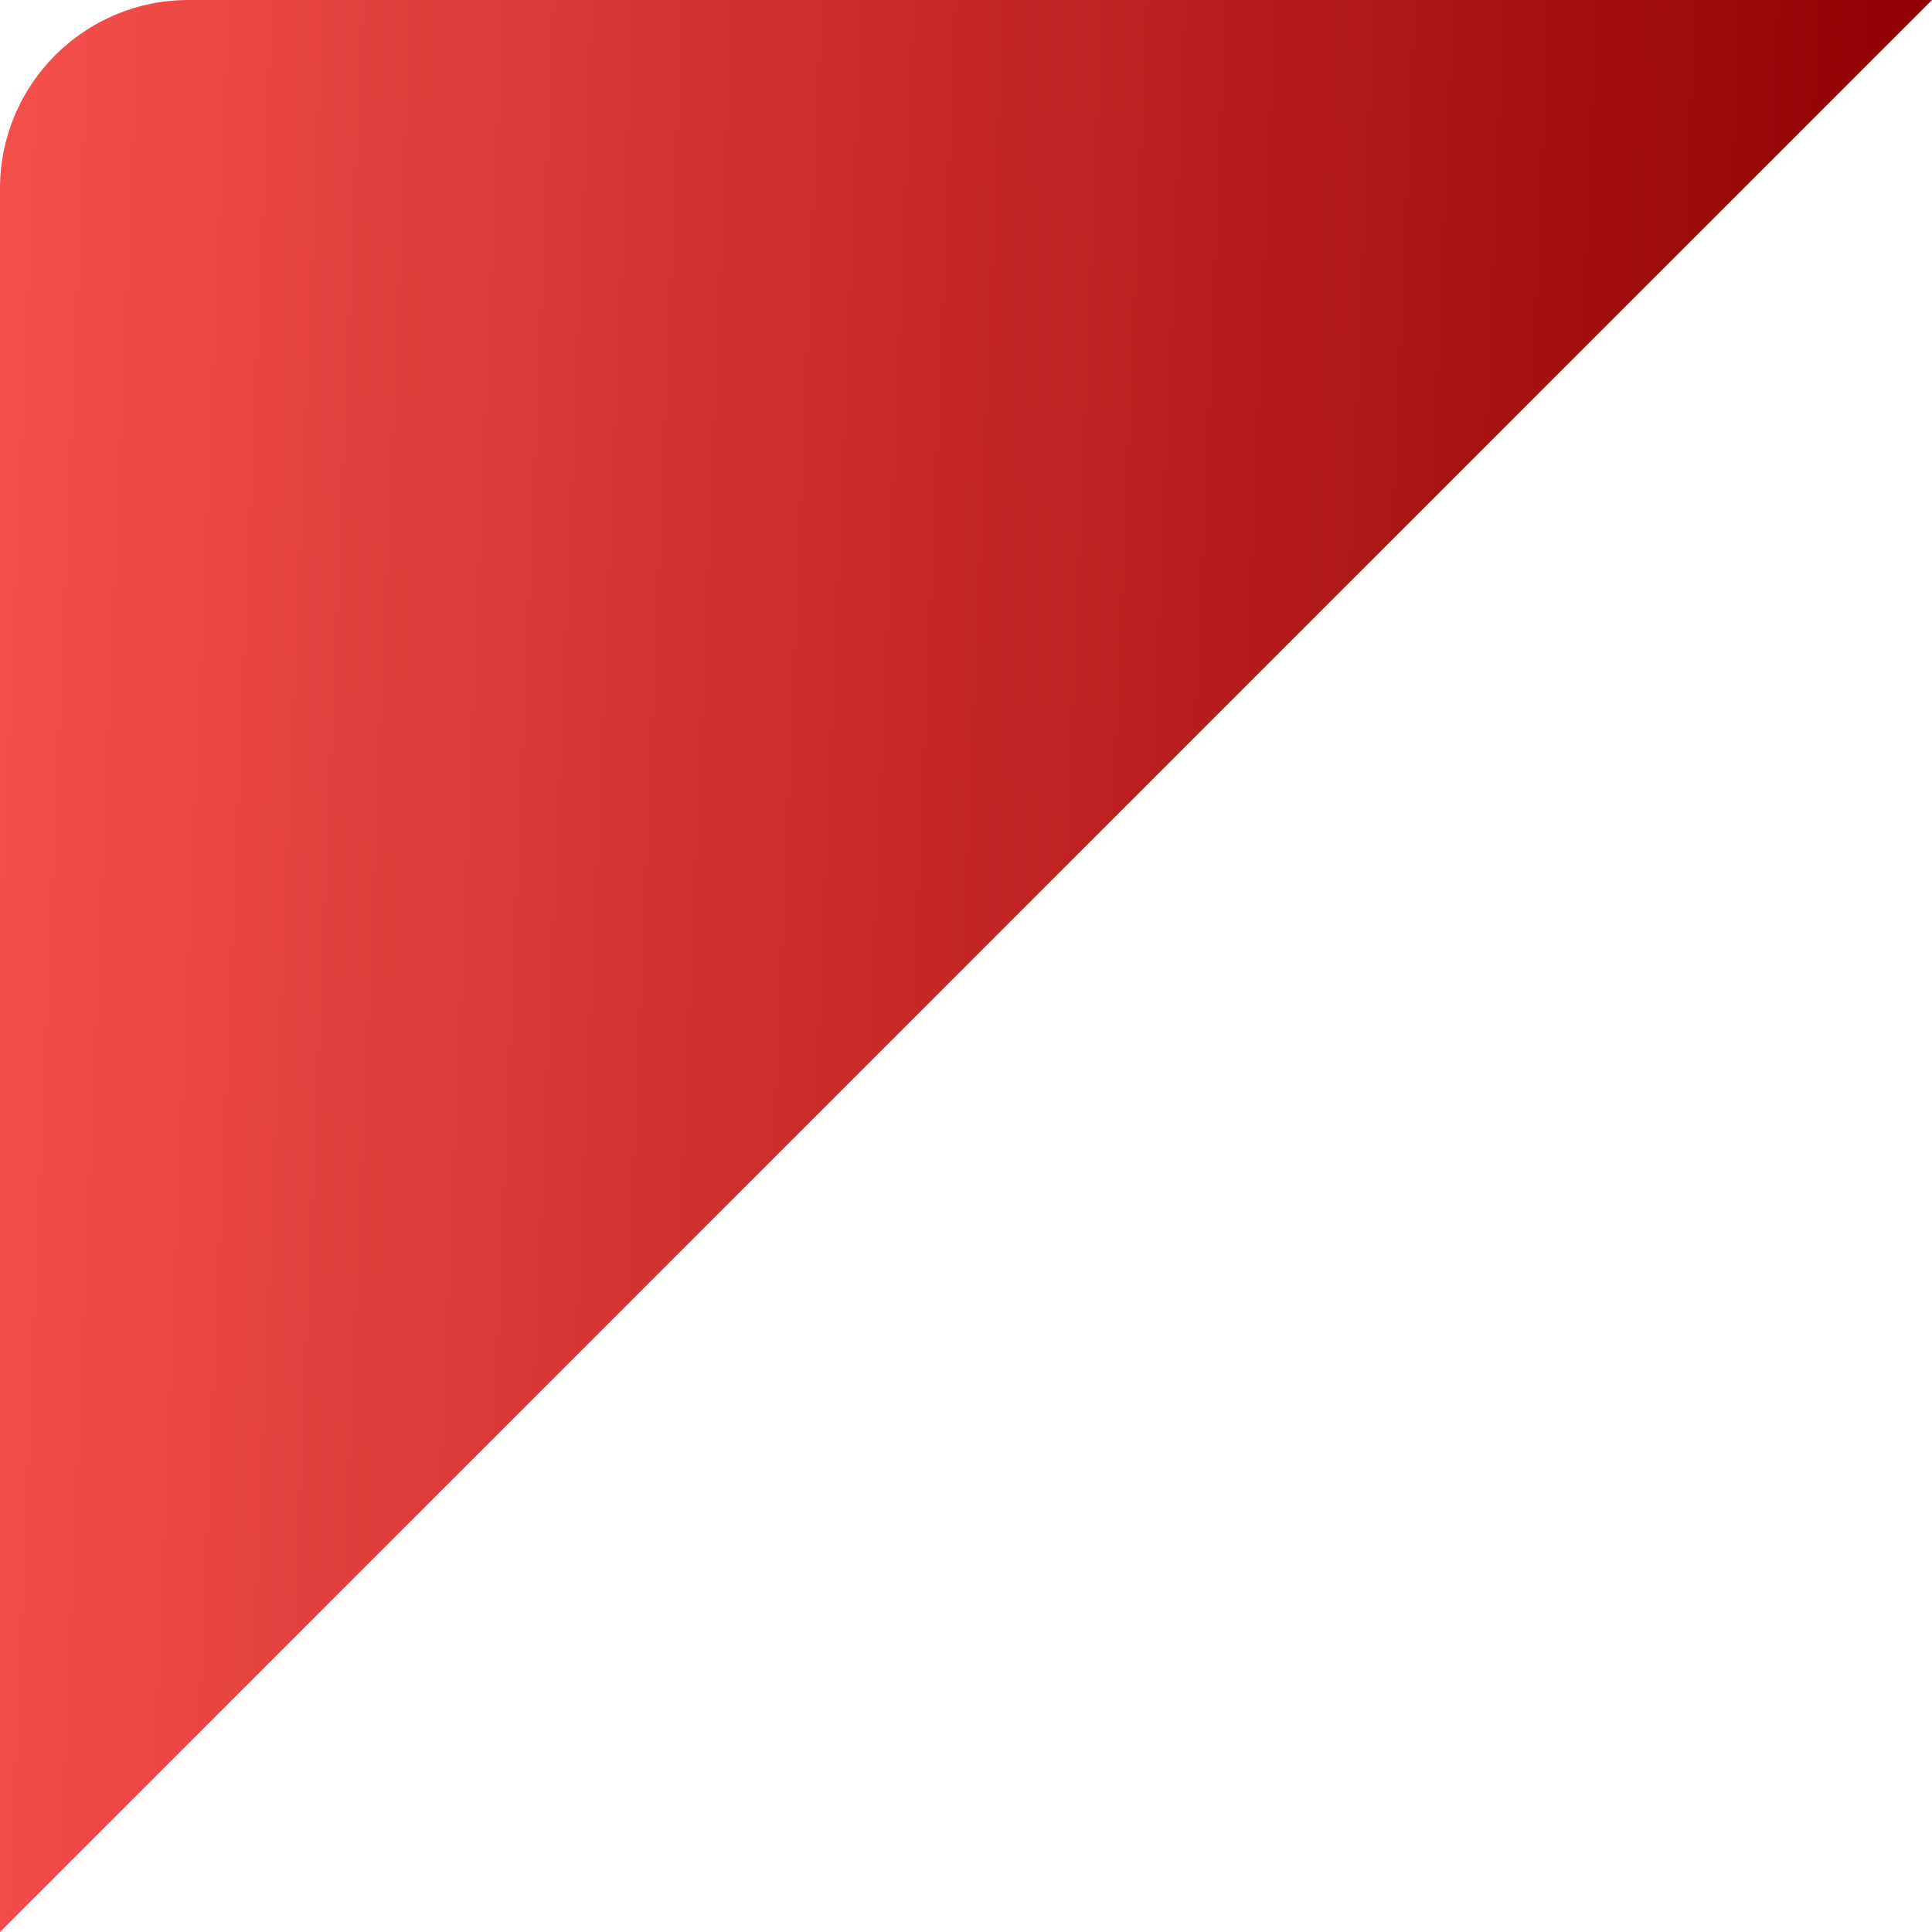 <?xml version="1.0" encoding="UTF-8"?>
<svg width="41px" height="41px" viewBox="0 0 41 41" version="1.1" xmlns="http://www.w3.org/2000/svg" xmlns:xlink="http://www.w3.org/1999/xlink">
    <title>842E43FB-3A42-44A6-886F-485D31A25FED</title>
    <defs>
        <linearGradient x1="100%" y1="44.824%" x2="0%" y2="40.616%" id="linearGradient-1">
            <stop stop-color="#8F0000" offset="0%"></stop>
            <stop stop-color="#F54F4C" offset="100%"></stop>
        </linearGradient>
    </defs>
    <g id="Anasayfa" stroke="none" stroke-width="1" fill="none" fill-rule="evenodd">
        <g id="Anasayfa-haibrag" transform="translate(-370, -1597)" fill="url(#linearGradient-1)">
            <g id="Group-4" transform="translate(370, 1597)">
                <path d="M4,0 L41,0 L41,0 L0,41 L0,4 C-2.705415e-16,1.791 1.791,4.05812251e-16 4,0 Z" id="Rectangle"></path>
            </g>
        </g>
    </g>
</svg>